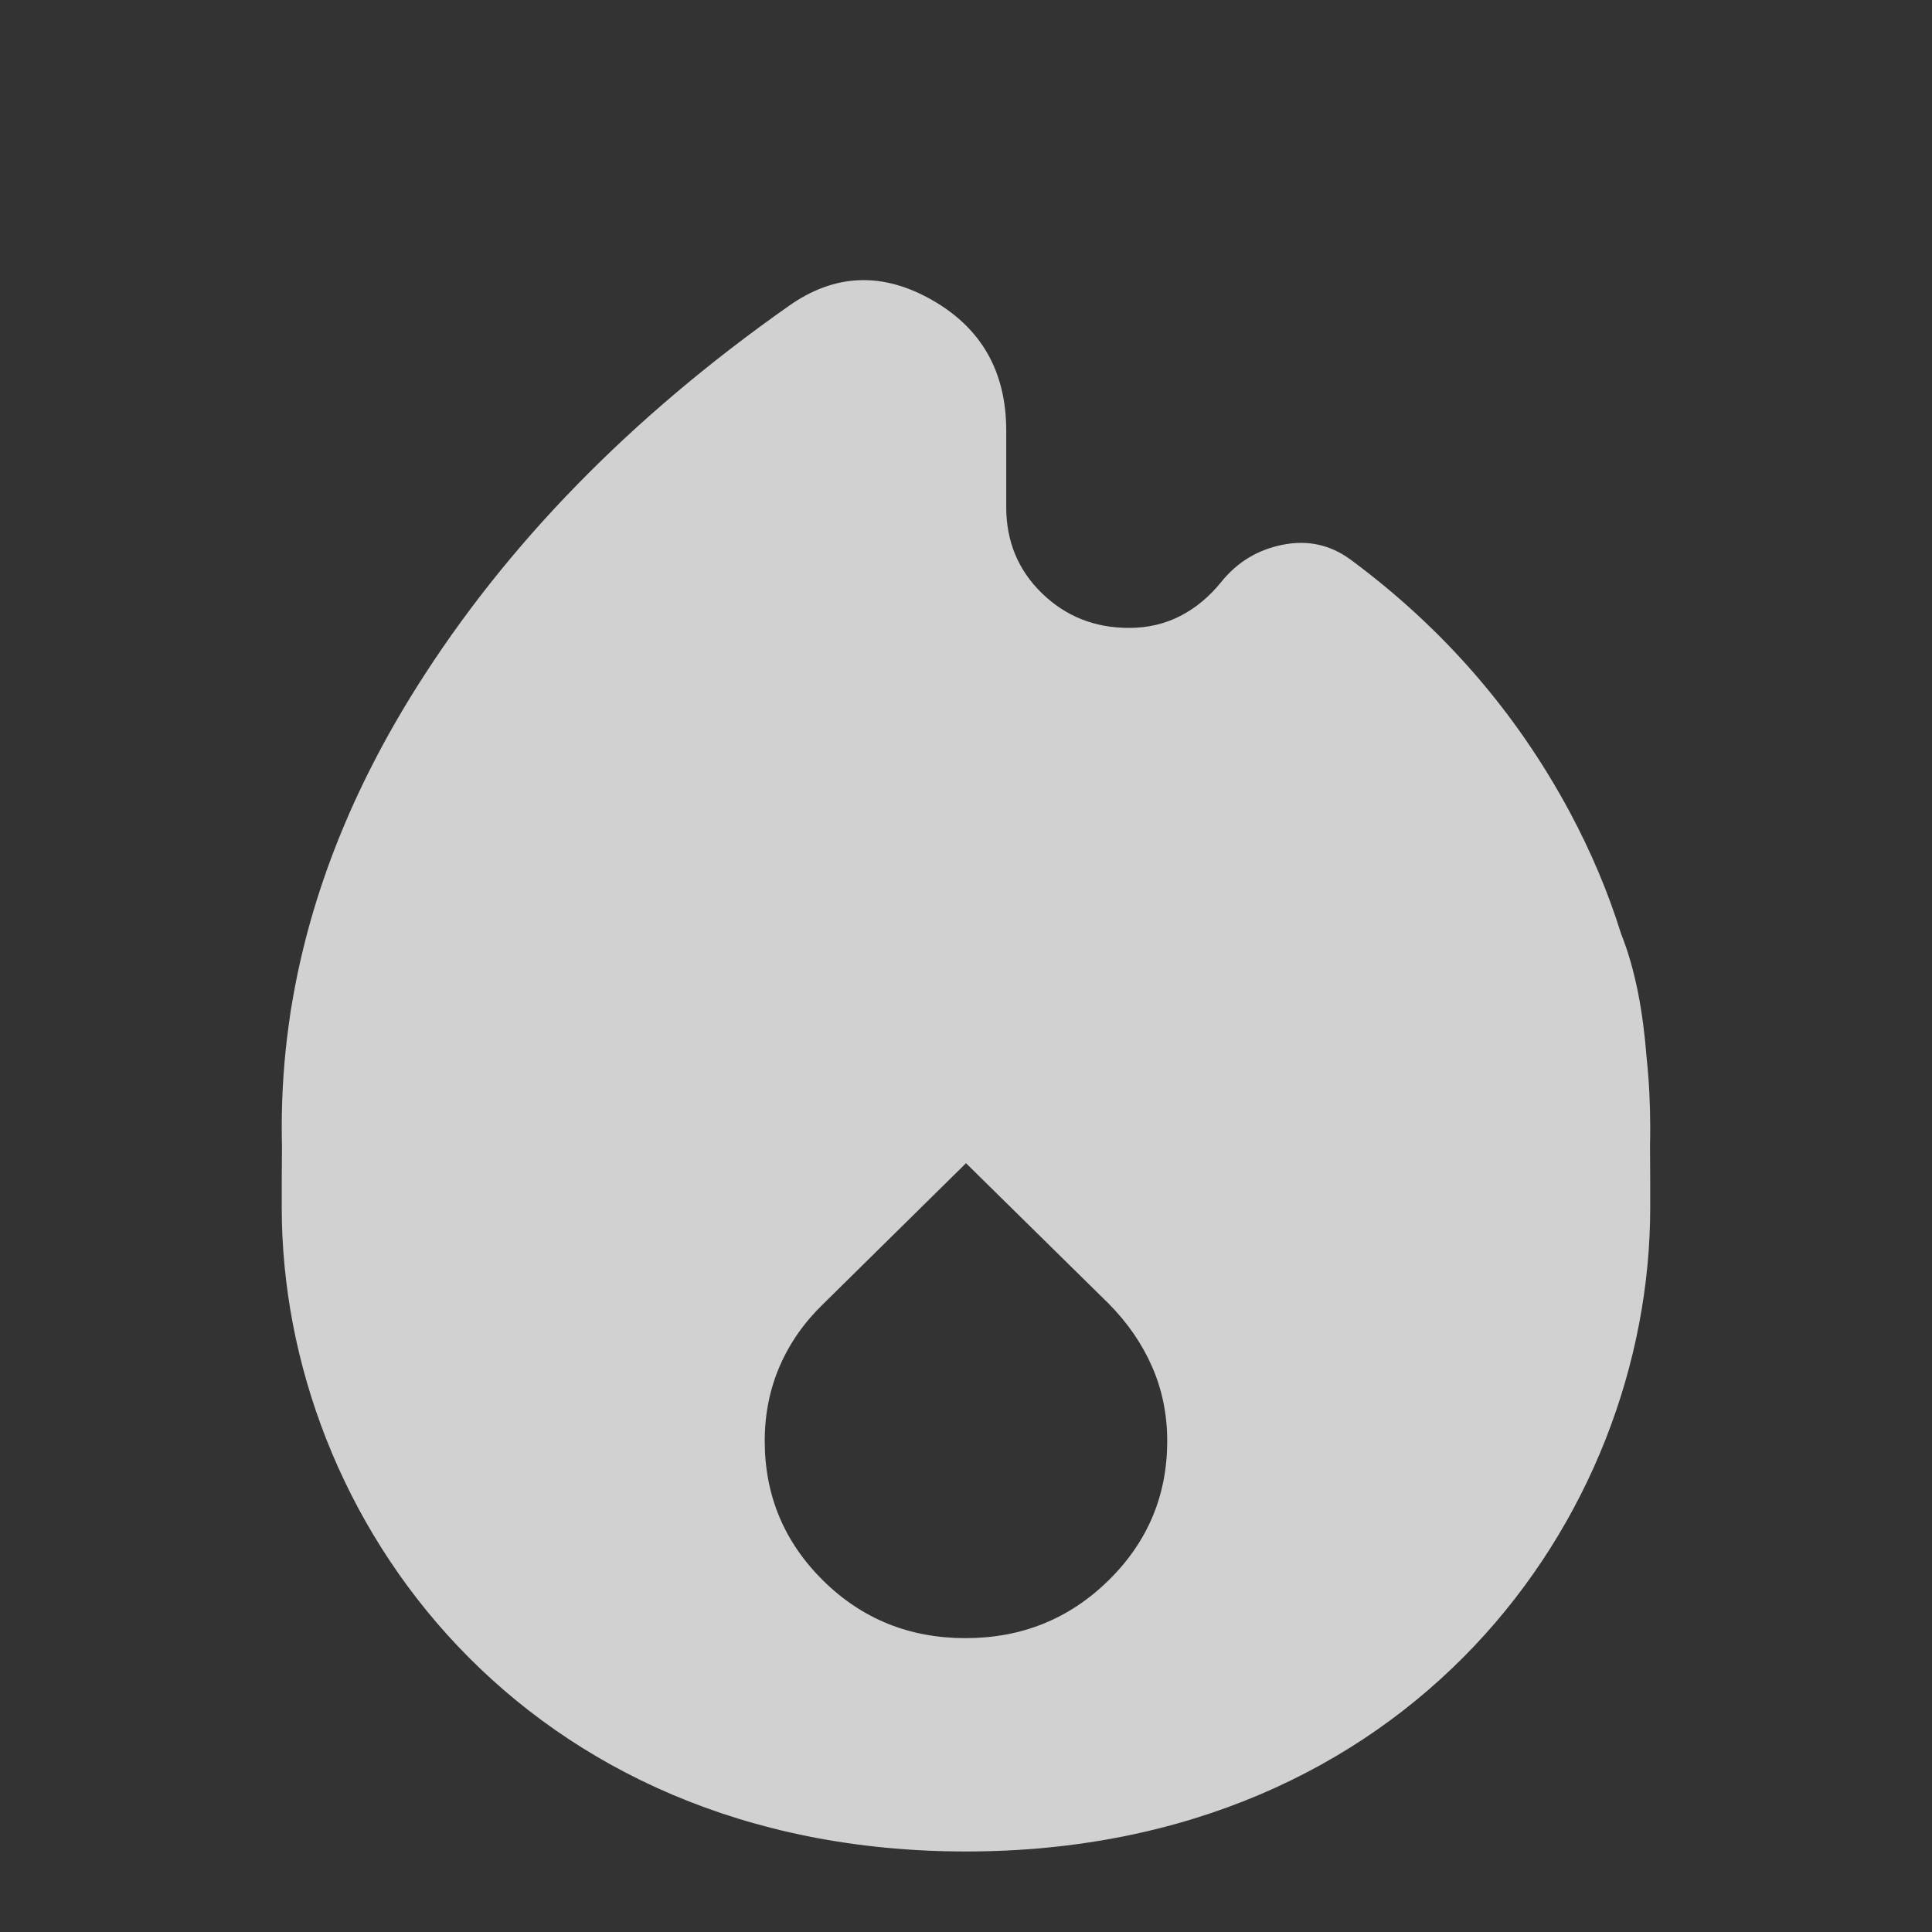 <svg width="40" height="40" viewBox="0 0 40 40" fill="none" xmlns="http://www.w3.org/2000/svg">
<rect x="0" y="0" width="40" height="40" fill="#333333" stroke="none"/>
<path fill-rule="evenodd" clip-rule="evenodd" d="M5.833 23.333C5.833 22.624 5.881 21.919 5.978 21.217C6.003 21.021 6.033 20.83 6.068 20.642C6.452 18.466 7.304 16.328 8.625 14.229C10.486 11.271 13.055 8.639 16.333 6.333C17.277 5.666 18.264 5.625 19.291 6.208C20.319 6.791 20.833 7.694 20.833 8.916V10.5C20.833 11.208 21.079 11.802 21.57 12.281C22.062 12.76 22.664 13 23.375 13C23.764 13 24.118 12.917 24.438 12.752C24.759 12.587 25.043 12.35 25.291 12.041C25.621 11.634 26.044 11.379 26.56 11.278C27.075 11.176 27.541 11.278 27.958 11.583C29.875 13 31.389 14.743 32.5 16.812C32.941 17.635 33.295 18.474 33.562 19.33C33.865 20.093 34.017 20.951 34.092 21.902C34.142 22.375 34.166 22.853 34.166 23.335C34.166 23.463 34.165 23.59 34.162 23.717C34.166 24.131 34.166 24.559 34.166 25C34.166 31.443 29.166 38.333 20 38.333C10.833 38.333 5.833 31.443 5.833 25C5.833 24.558 5.833 24.13 5.838 23.716C5.835 23.589 5.833 23.461 5.833 23.333ZM22.951 26.988L20 24.083L17.041 27C16.65 27.378 16.351 27.805 16.144 28.283C15.937 28.761 15.833 29.278 15.833 29.833C15.833 30.963 16.236 31.927 17.041 32.723C17.847 33.519 18.83 33.916 19.99 33.916C21.15 33.916 22.136 33.519 22.948 32.723C23.76 31.927 24.166 30.963 24.166 29.833C24.166 29.288 24.062 28.776 23.854 28.299C23.645 27.822 23.345 27.385 22.951 26.988Z" fill="white" fill-opacity="0.77"/>
</svg>
